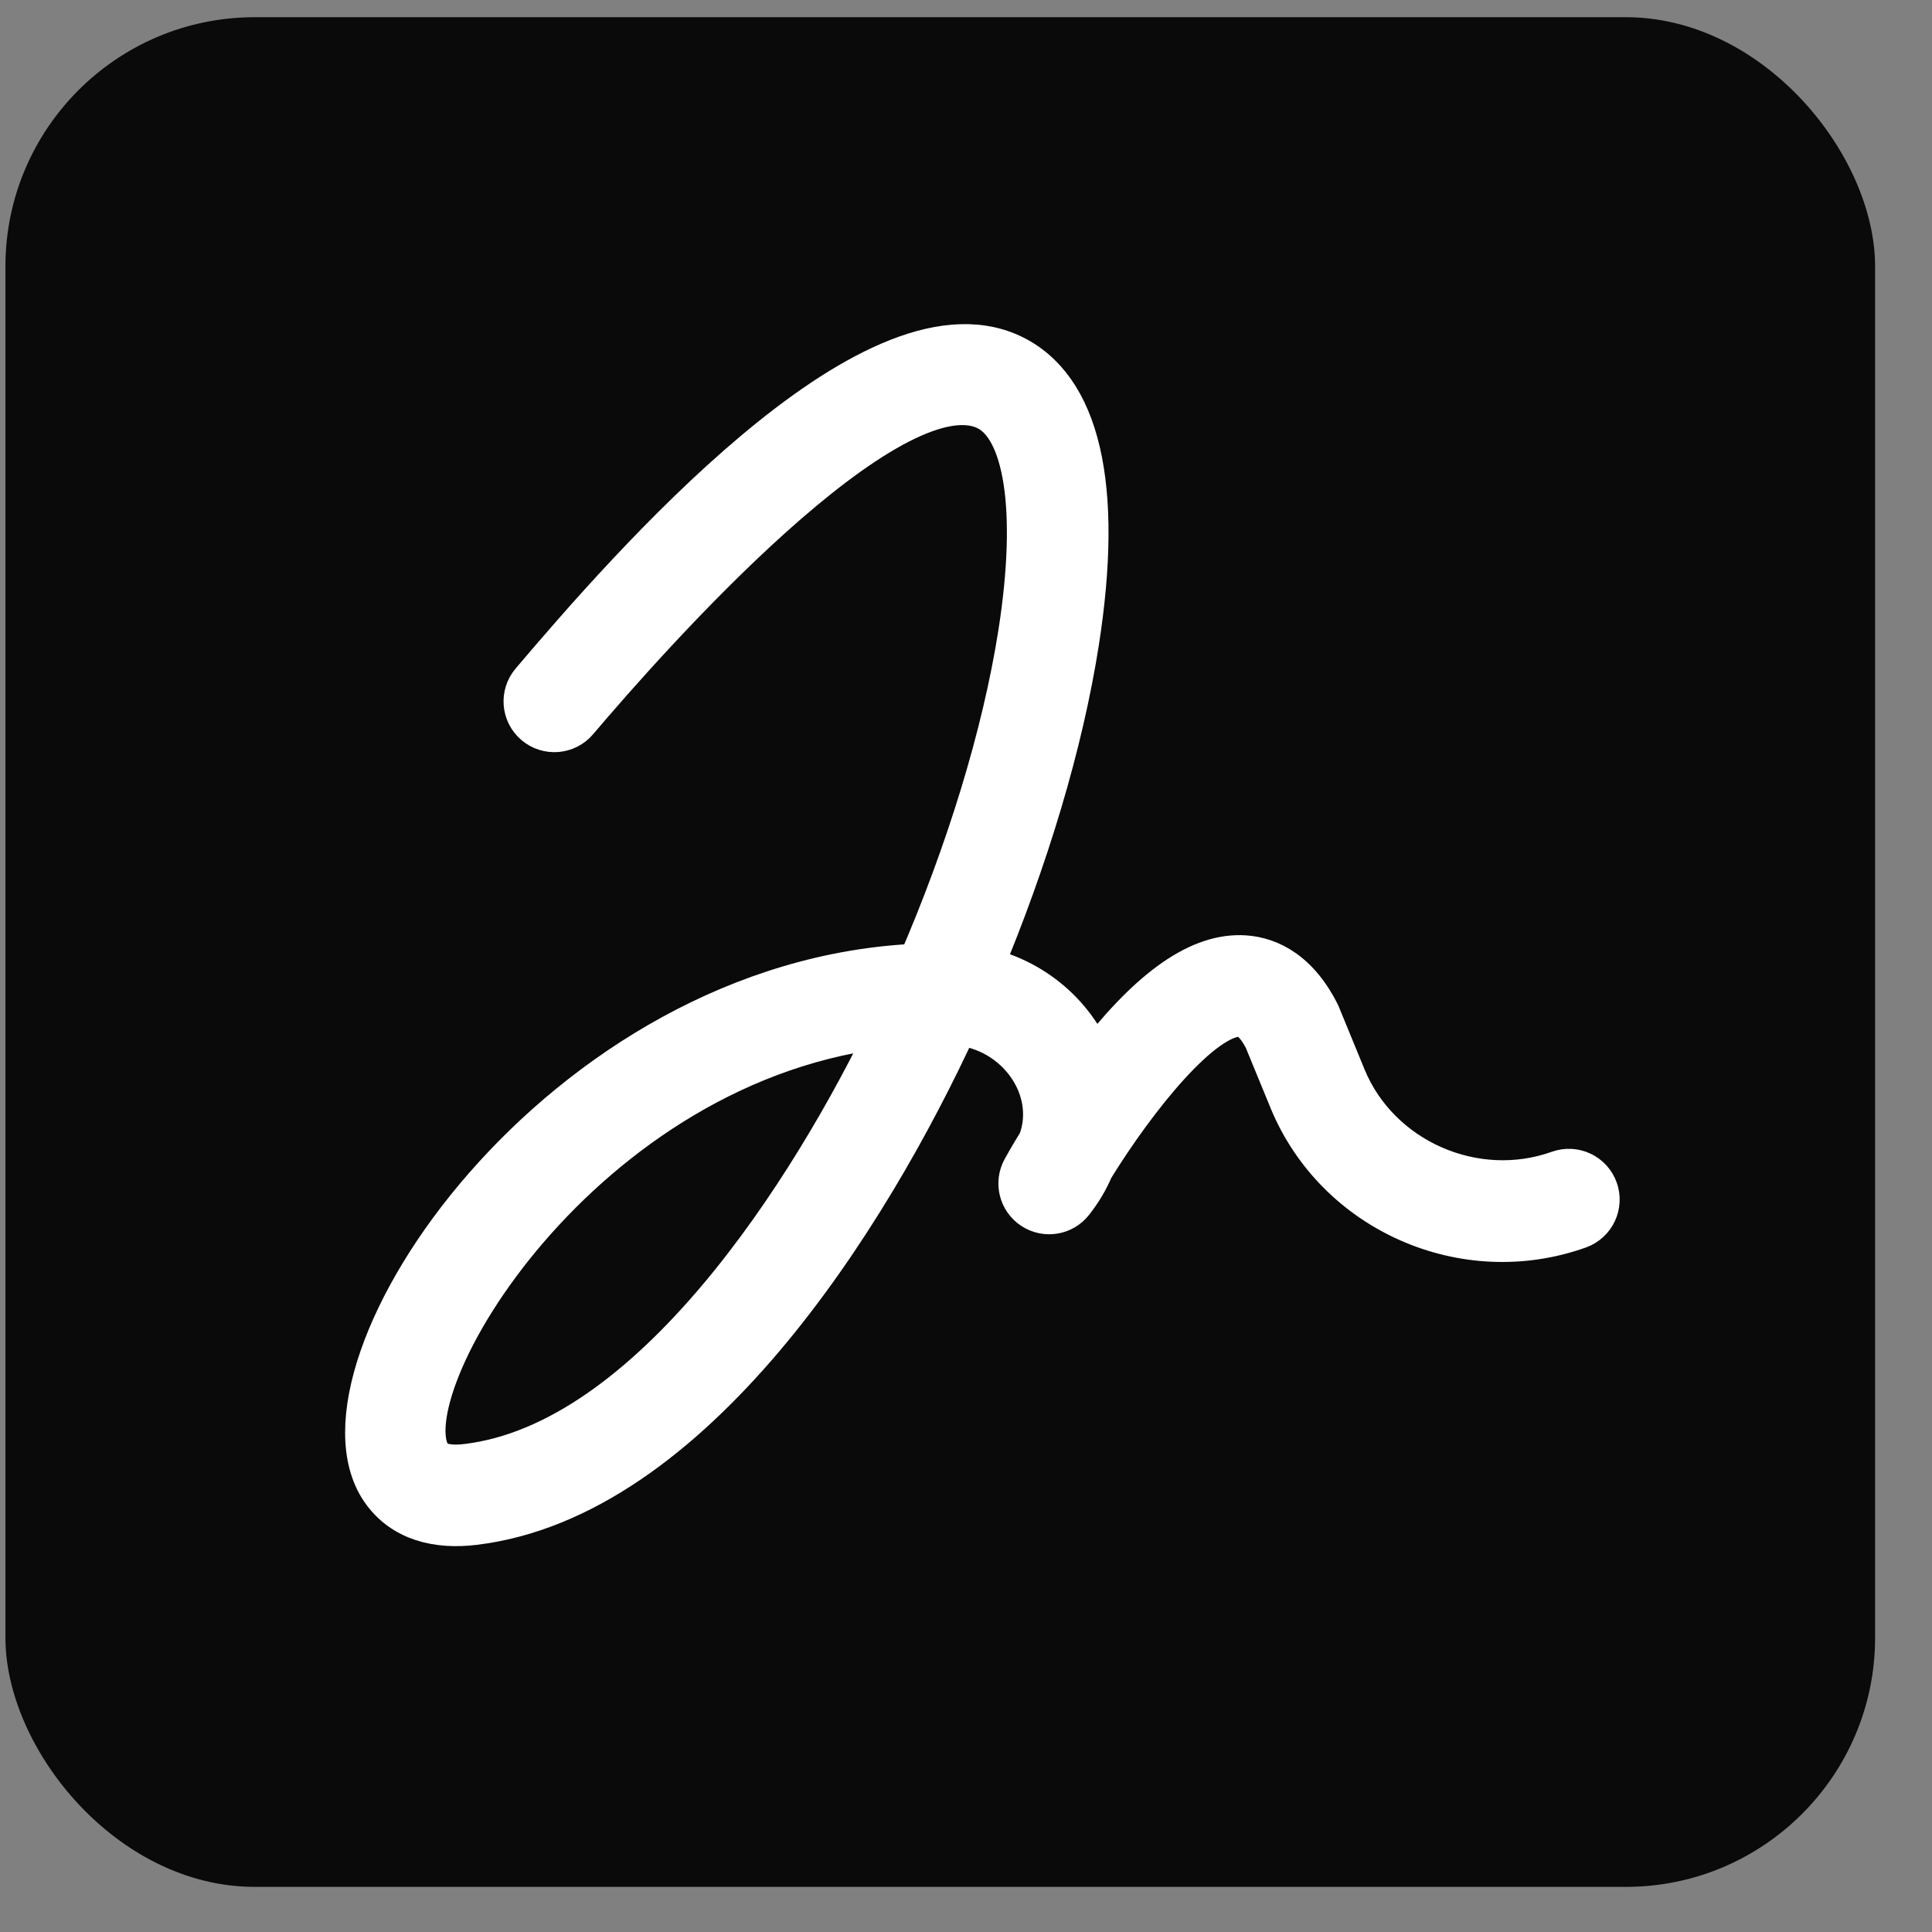 <svg width="31" height="31" viewBox="0 0 31 31" fill="none" xmlns="http://www.w3.org/2000/svg">
<rect x="0" y="0" width="31" height="31" fill="#808080" stroke="none"/>
<rect x="0.087" y="0.276" width="30" height="30" rx="4" fill="#0A0A0A"/>
<path d="M25.585 19.101C25.504 18.874 25.254 18.756 25.026 18.837C23.656 19.327 22.095 18.639 21.545 17.302C21.111 16.247 21.134 16.298 21.119 16.269C20.751 15.547 20.257 15.389 19.906 15.383C19.208 15.372 18.432 15.941 17.534 17.125C17.245 16.323 16.55 15.728 15.695 15.56C16.449 13.766 17.005 11.918 17.258 10.293C17.647 7.802 17.28 6.224 16.198 5.728C13.986 4.716 10.135 9.117 8.562 10.971C8.405 11.155 8.428 11.431 8.612 11.587C8.796 11.743 9.072 11.721 9.228 11.537C10.366 10.196 14.249 5.798 15.834 6.523C16.493 6.825 16.703 8.184 16.395 10.159C16.137 11.808 15.554 13.699 14.764 15.518C9.005 15.744 4.858 21.969 6.154 23.879C6.48 24.359 7.029 24.482 7.602 24.413C11.062 23.997 13.879 19.559 15.331 16.392C16.351 16.468 17.043 17.464 16.709 18.341C16.553 18.595 16.46 18.763 16.452 18.779C16.342 18.978 16.404 19.229 16.594 19.354C16.785 19.48 17.039 19.438 17.179 19.258C17.307 19.094 17.412 18.923 17.496 18.723C18.196 17.588 19.27 16.247 19.892 16.257C19.951 16.258 20.129 16.261 20.332 16.651L20.736 17.634C21.467 19.41 23.505 20.31 25.321 19.66C25.548 19.578 25.666 19.328 25.585 19.101ZM7.498 23.545C7.183 23.583 6.974 23.53 6.877 23.388C6.139 22.299 9.284 16.926 14.352 16.422C13.039 19.165 10.466 23.188 7.498 23.545Z" fill="white" stroke="white" stroke-width="0.756"/>
</svg>
